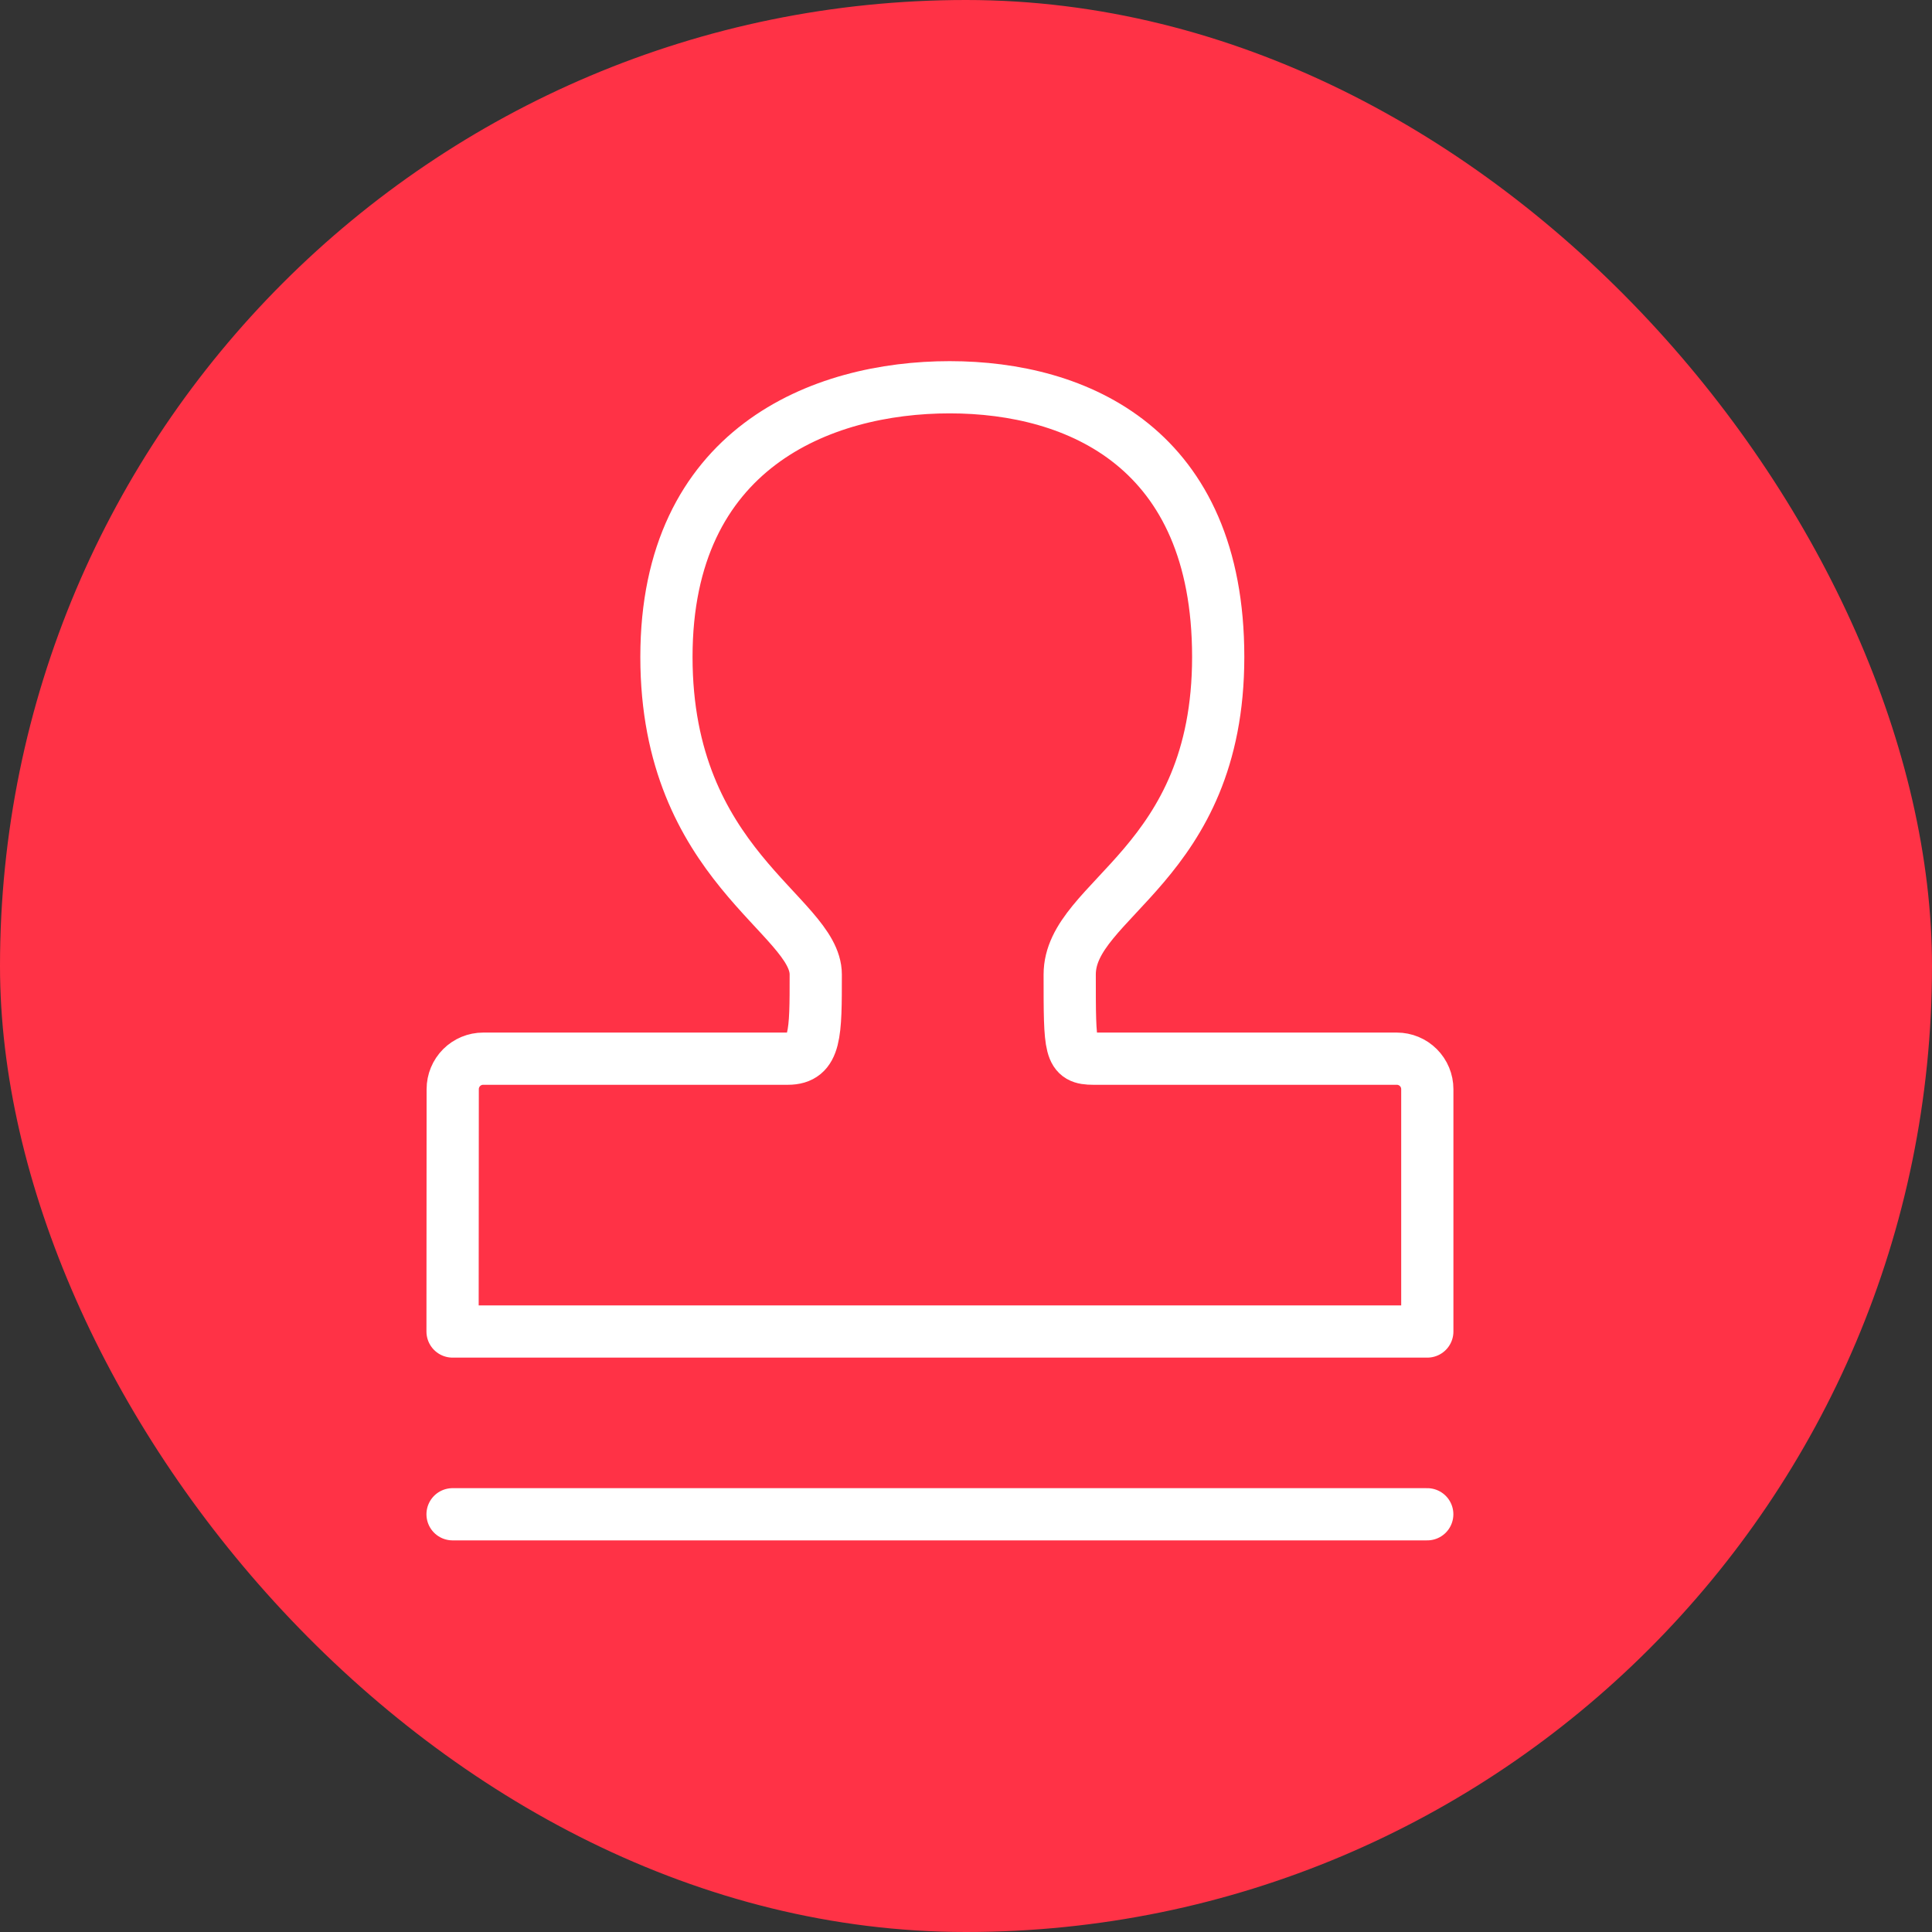 <svg xmlns="http://www.w3.org/2000/svg" width="74" height="74" viewBox="0 0 74 74" fill="none"><rect x="0" y="0" width="74" height="74" fill="#333333" stroke="none"/><rect width="74" height="74" rx="37" fill="#FF3246"></rect><path d="M17.334 51L17.34 41.717C17.34 41.407 17.463 41.111 17.681 40.892C17.9 40.673 18.197 40.55 18.506 40.55H30.175C31.251 40.55 31.245 39.596 31.245 37.325C31.245 35.055 25.526 33.143 25.526 25.162C25.526 17.181 31.451 14.833 36.374 14.833C41.297 14.833 46.66 17.181 46.66 25.162C46.66 33.143 40.972 34.412 40.972 37.325C40.972 40.239 40.972 40.55 41.882 40.55H53.502C53.811 40.55 54.108 40.673 54.327 40.892C54.546 41.111 54.669 41.407 54.669 41.717V51H17.334Z" stroke="white" stroke-width="2" stroke-linejoin="round"></path><path d="M17.334 58H54.667" stroke="white" stroke-width="2" stroke-linecap="round" stroke-linejoin="round"></path></svg>